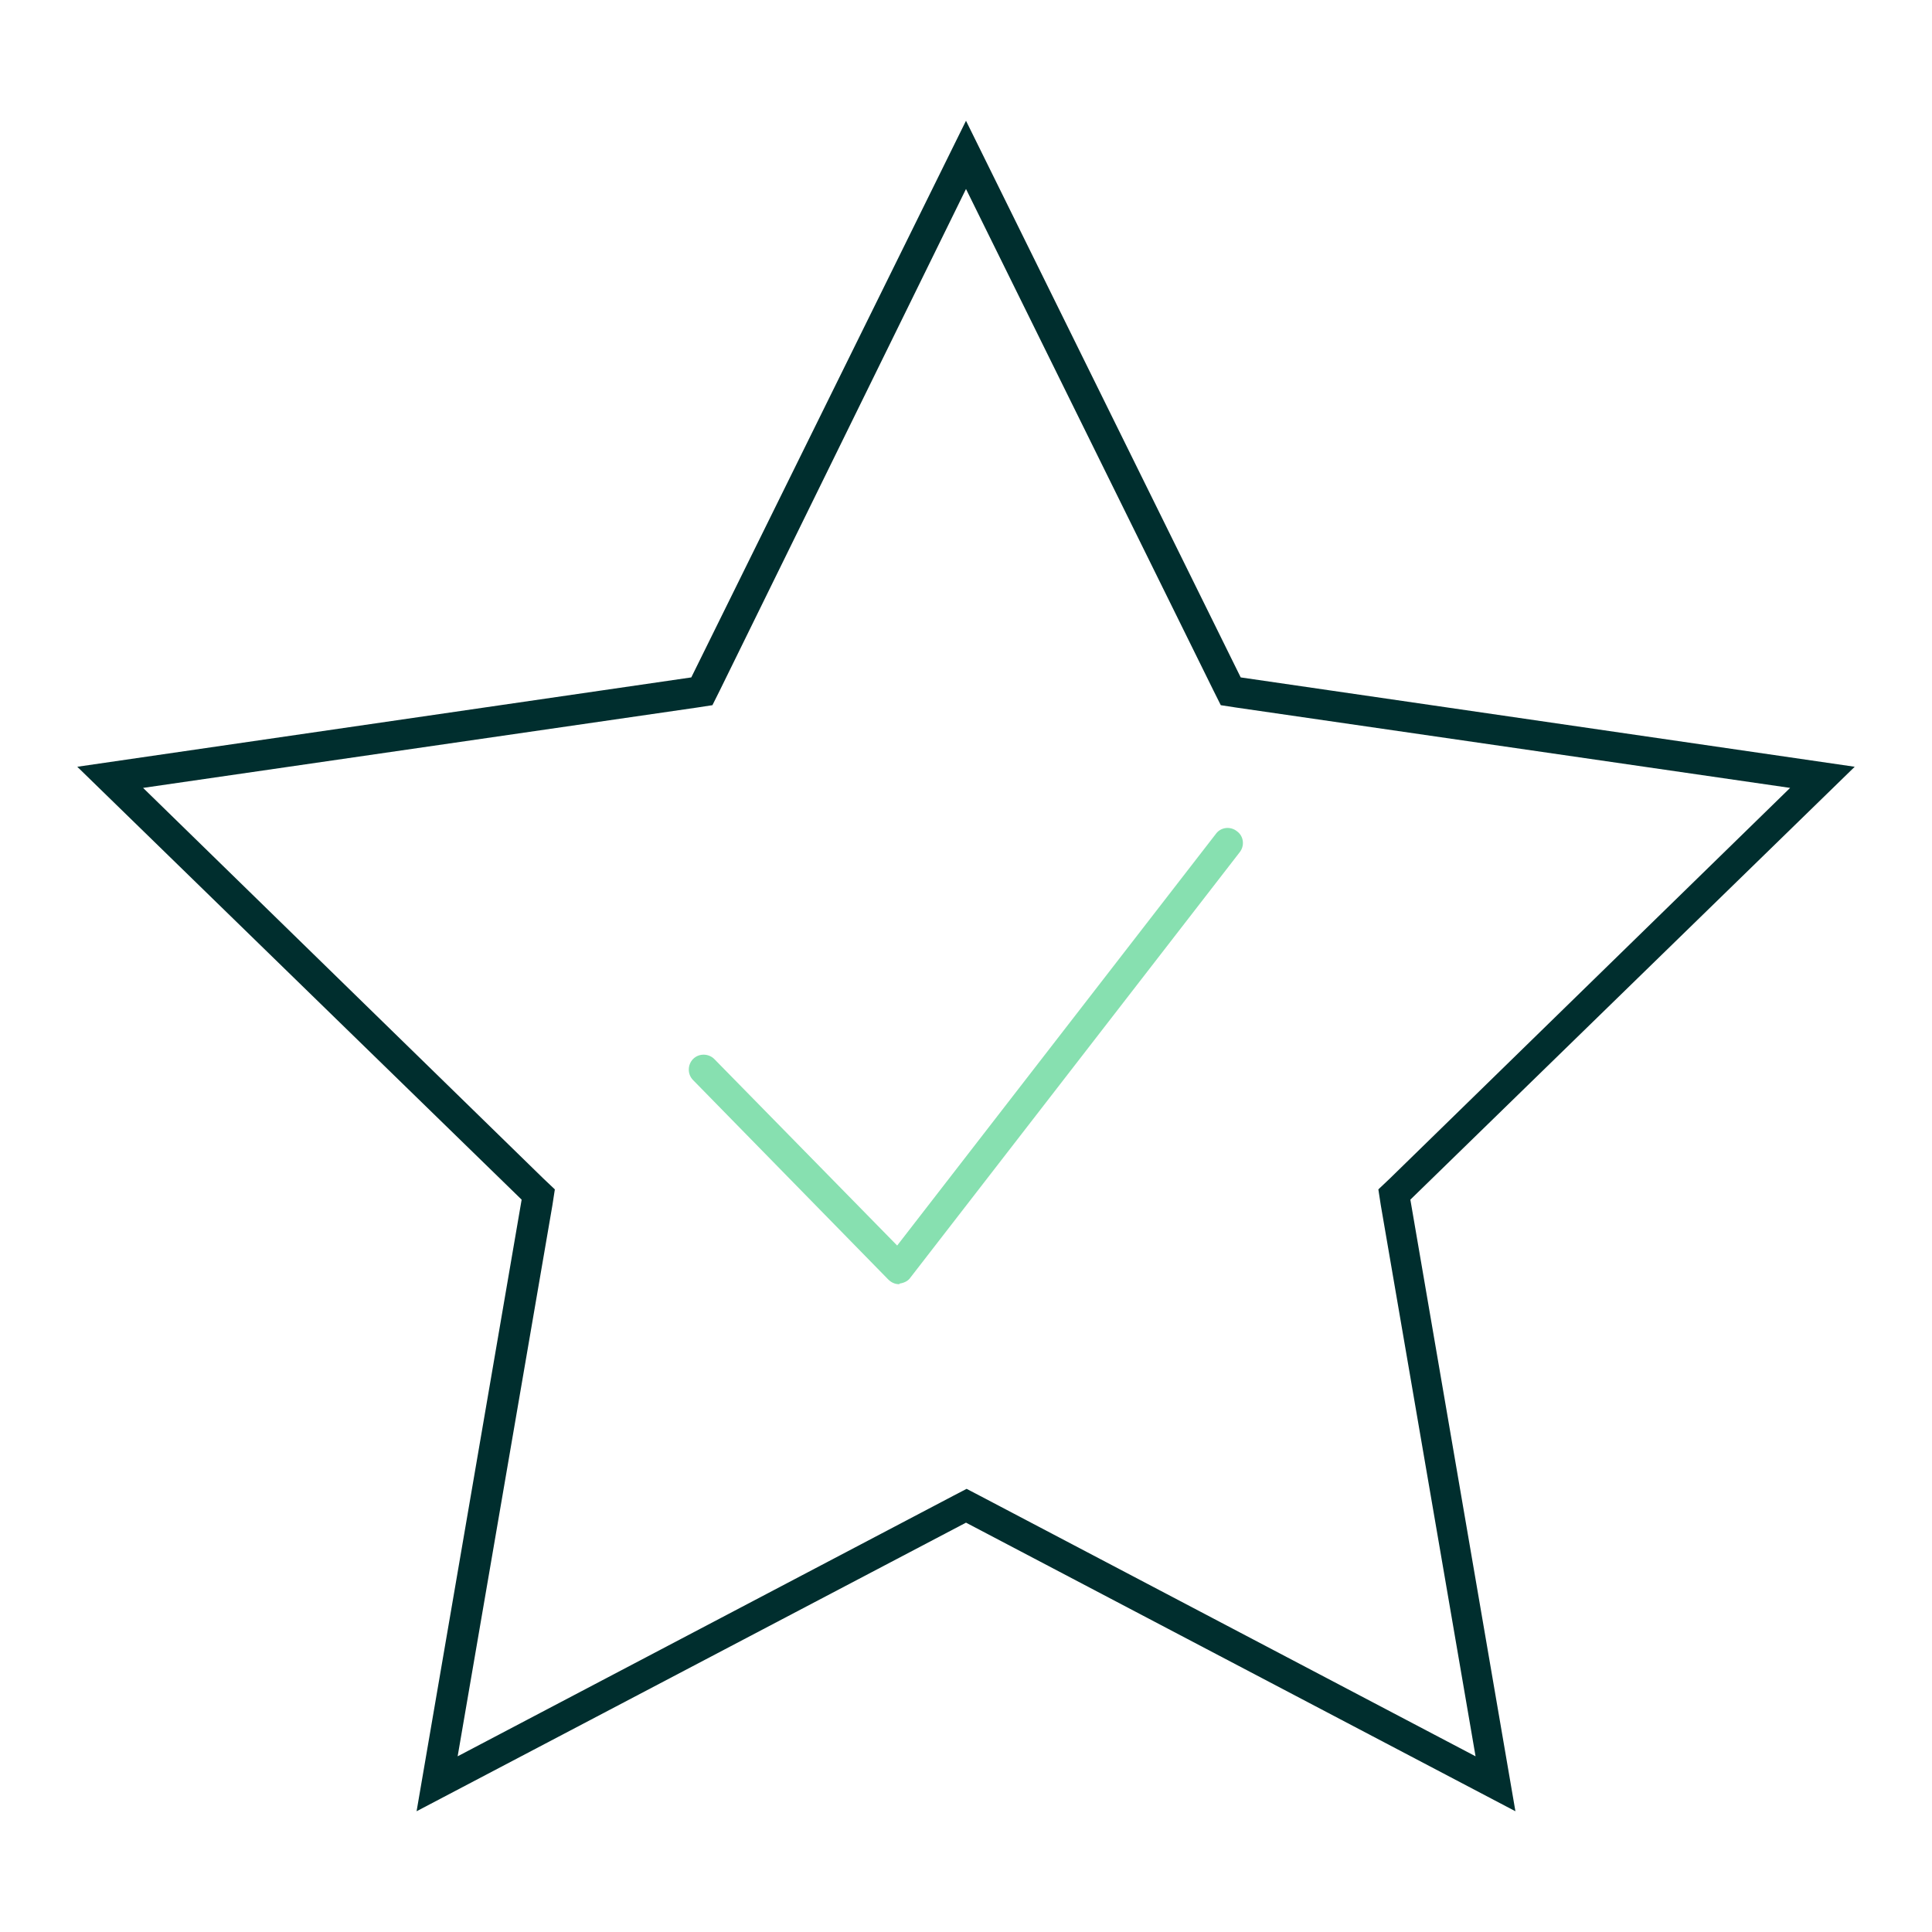 <?xml version="1.0" encoding="utf-8"?>
<!-- Generator: Adobe Illustrator 27.0.1, SVG Export Plug-In . SVG Version: 6.00 Build 0)  -->
<svg version="1.1" id="Layer_1" xmlns="http://www.w3.org/2000/svg" xmlns:xlink="http://www.w3.org/1999/xlink" x="0px" y="0px"
	 viewBox="0 0 320 320" style="enable-background:new 0 0 320 320;" xml:space="preserve">
<style type="text/css">
	.st0{fill:#002E2E;}
	.st1{fill:#87E0B0;}
</style>
<path class="st0" d="M160,31.3l41,83.1l1.2,2.4l2.6,0.4l91.7,13.3l-66.3,64.7l-1.9,1.8l0.4,2.6l15.7,91.3l-82-43.1l-2.3-1.2
	l-2.3,1.2l-82,43.1l15.7-91.3l0.4-2.6l-1.9-1.8l-66.3-64.7l91.7-13.3l2.6-0.4l1.2-2.4L160,31.3 M160,20l-45.5,92.2L12.8,127
	l73.6,71.7L69,300l91-47.8l91,47.8l-17.4-101.3l73.6-71.7l-101.7-14.8L160,20L160,20z"/>
<path class="st1" d="M148.9,212.7c-0.7,0-1.3-0.3-1.8-0.8l-32.3-33c-1-1-0.9-2.6,0-3.5c1-1,2.6-0.9,3.5,0l30.3,30.9l52.8-68.2
	c0.8-1.1,2.4-1.3,3.5-0.4c1.1,0.8,1.3,2.4,0.4,3.5l-54.5,70.4c-0.4,0.6-1.1,0.9-1.8,1C149,212.7,148.9,212.7,148.9,212.7z"/>
</svg>
